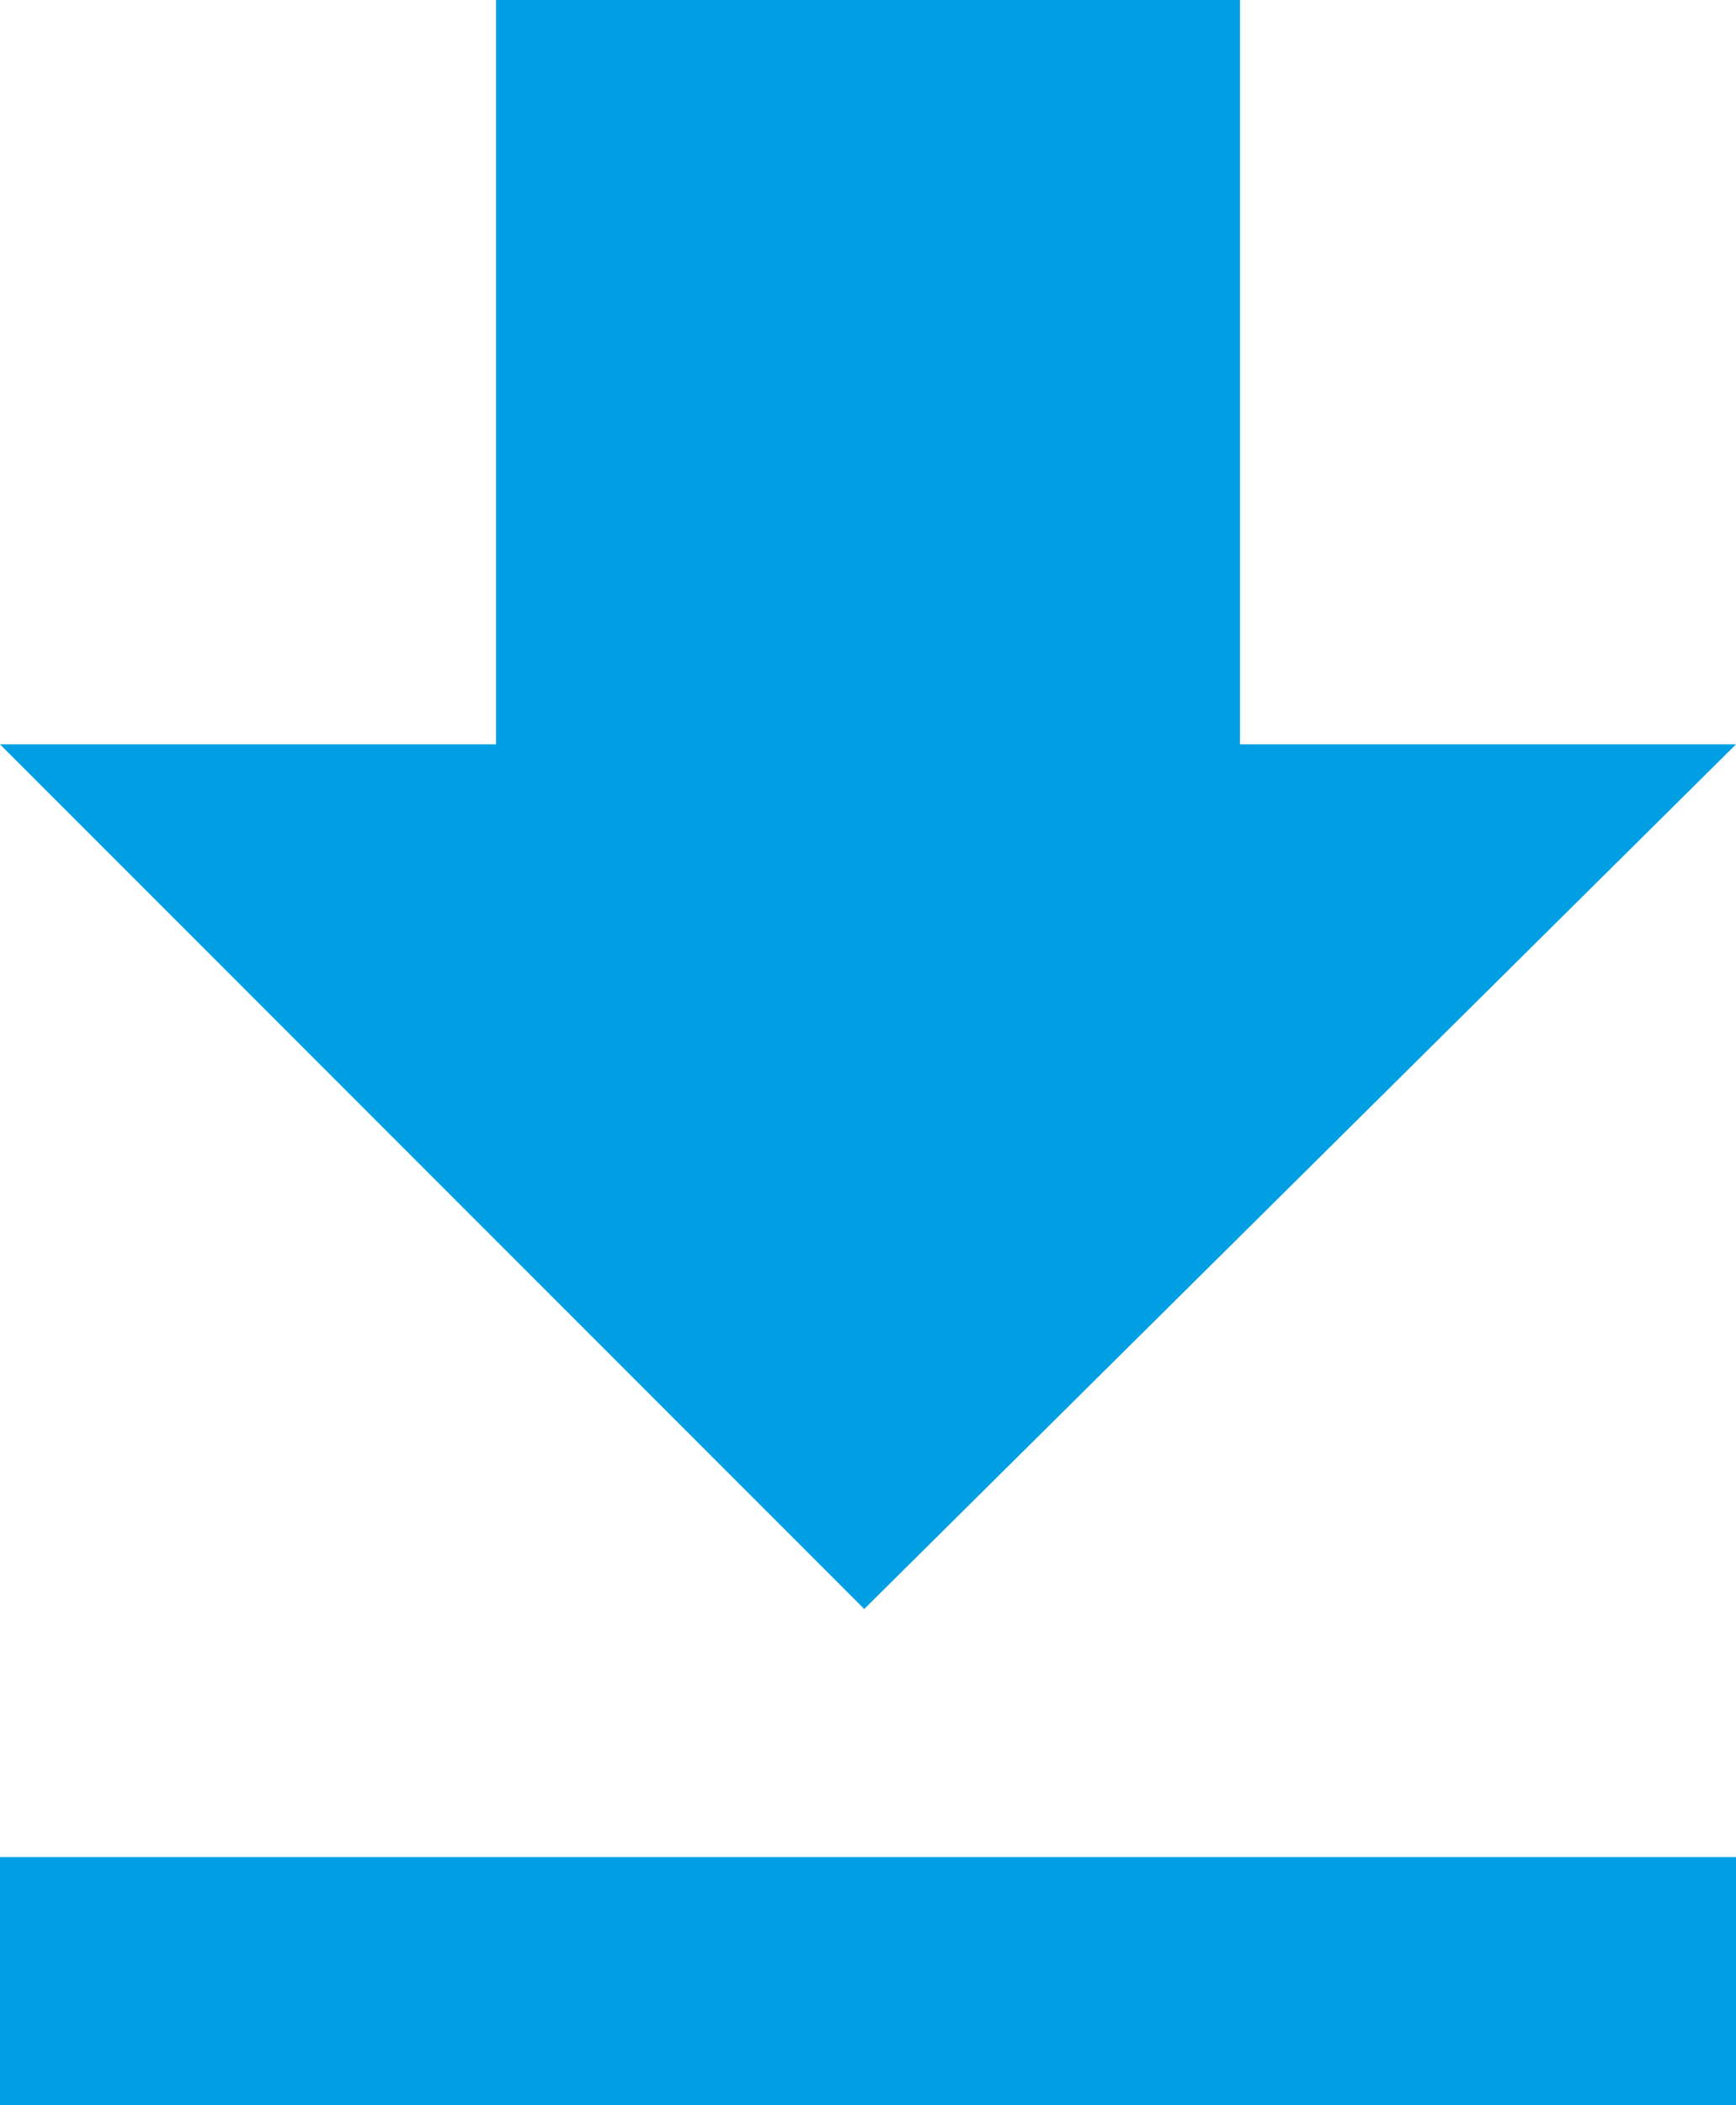<?xml version="1.0" encoding="utf-8"?>
<!-- Generator: Adobe Illustrator 22.0.1, SVG Export Plug-In . SVG Version: 6.00 Build 0)  -->
<svg version="1.1" id="Ebene_1" xmlns="http://www.w3.org/2000/svg" xmlns:xlink="http://www.w3.org/1999/xlink" x="0px" y="0px"
	 viewBox="0 0 23.1 28" style="enable-background:new 0 0 23.1 28;" xml:space="preserve">
<style type="text/css">
	.st0{fill:#009FE3;}
</style>
<g>
	<g id="file-download">
		<path class="st0" d="M23.1,9.9h-6.6V0H6.6v9.9H0l11.5,11.5L23.1,9.9z M0,24.7V28h23.1v-3.3H0z"/>
	</g>
</g>
</svg>
